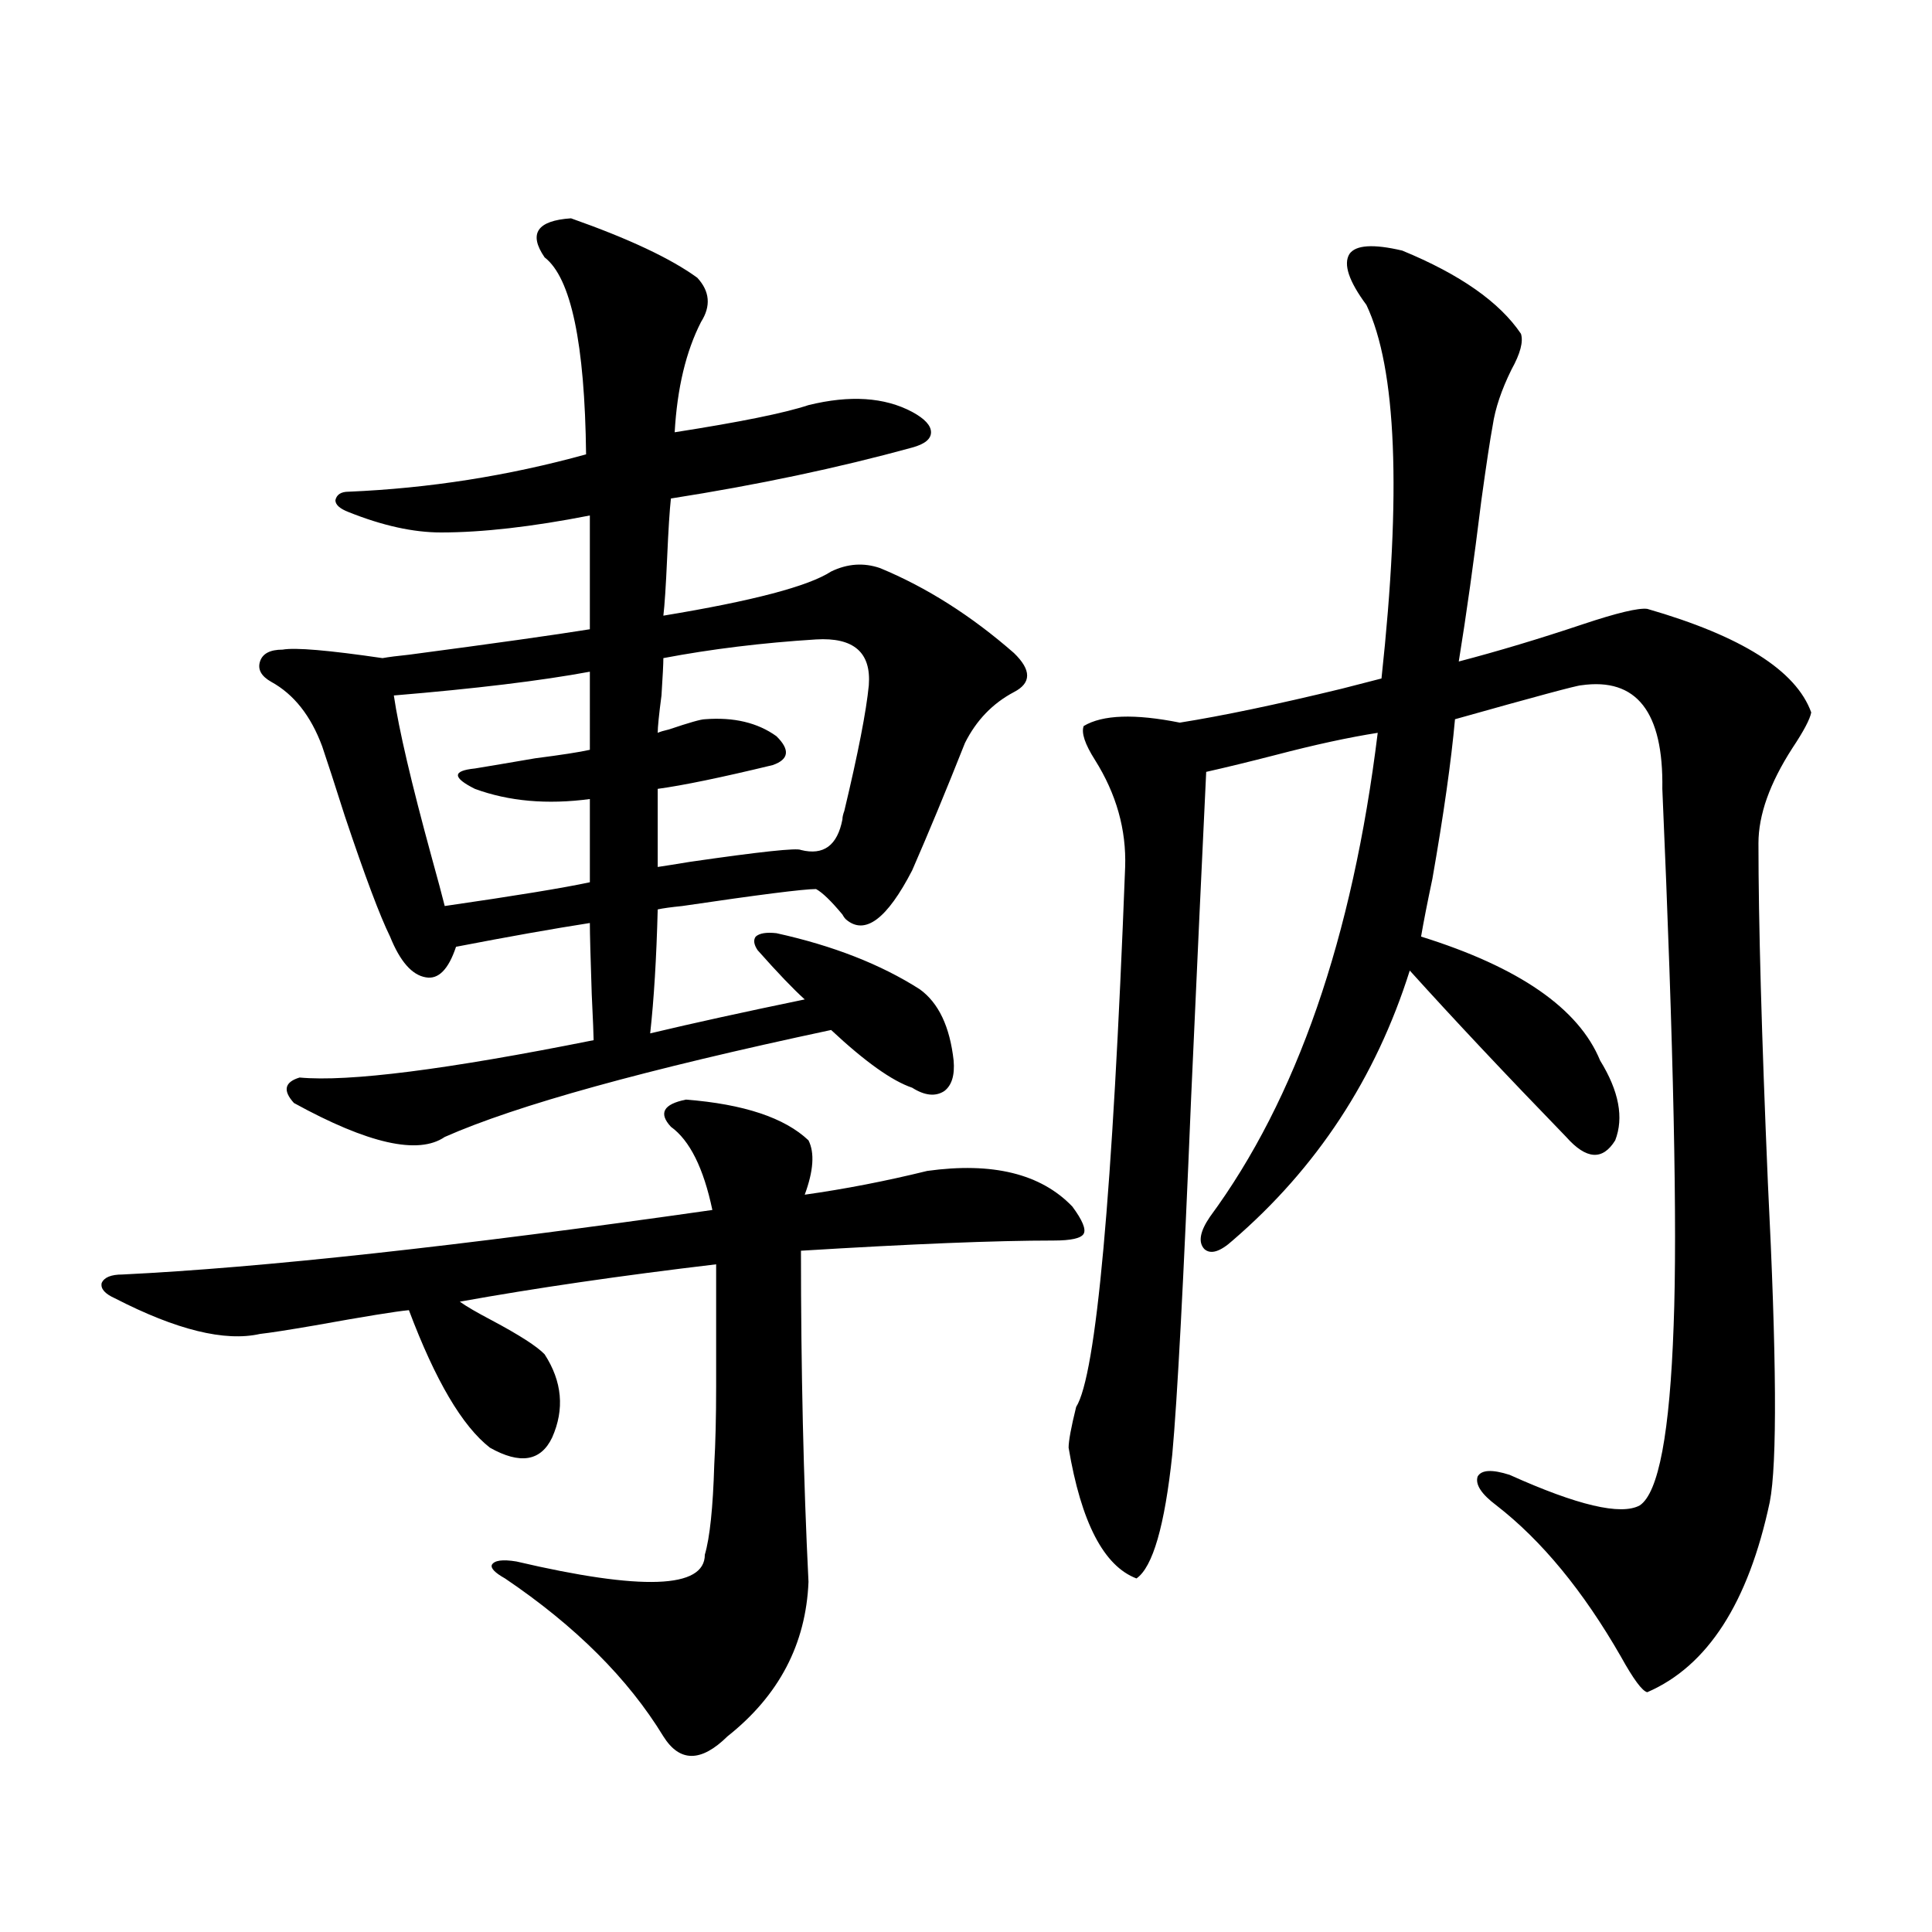 <?xml version="1.0" encoding="utf-8"?>
<!-- Generator: Adobe Illustrator 16.0.0, SVG Export Plug-In . SVG Version: 6.00 Build 0)  -->
<!DOCTYPE svg PUBLIC "-//W3C//DTD SVG 1.1//EN" "http://www.w3.org/Graphics/SVG/1.1/DTD/svg11.dtd">
<svg version="1.1" id="图层_1" xmlns="http://www.w3.org/2000/svg" xmlns:xlink="http://www.w3.org/1999/xlink" x="0px" y="0px"
	 width="1000px" height="1000px" viewBox="0 0 1000 1000" enable-background="new 0 0 1000 1000" xml:space="preserve">
<path d="M355.064,569.152c29.908,2.349,51.051,9.38,63.413,21.094c3.247,6.454,2.592,15.82-1.951,28.125
	c20.808-2.925,41.95-7.031,63.413-12.305c33.811-4.683,58.855,1.47,75.12,18.457c5.198,7.031,7.149,11.728,5.854,14.063
	c-1.311,2.349-6.509,3.516-15.609,3.516c-29.923,0-73.504,1.758-130.729,5.273c0,61.523,1.296,118.652,3.902,171.387
	c-1.311,32.218-15.289,58.887-41.95,79.98c-13.658,13.472-24.725,13.472-33.17,0c-18.216-29.883-45.532-57.129-81.949-81.738
	c-5.213-2.925-7.484-5.273-6.829-7.031c1.296-2.335,5.519-2.925,12.683-1.758c65.029,15.229,97.559,14.063,97.559-3.516
	c2.592-8.789,4.223-24.308,4.878-46.582c0.641-11.124,0.976-24.609,0.976-40.43c0-13.472,0-34.565,0-63.281
	c-49.435,5.864-93.656,12.305-132.68,19.336c3.247,2.349,8.78,5.575,16.585,9.668c14.299,7.622,23.414,13.485,27.316,17.578
	c9.101,14.063,10.396,28.427,3.902,43.066c-5.854,12.305-16.585,14.063-32.194,5.273c-14.313-11.124-28.292-34.854-41.95-71.191
	c-6.509,0.591-22.773,3.228-48.779,7.91c-13.658,2.349-23.094,3.817-28.292,4.395c-18.216,4.106-43.261-2.046-75.12-18.457
	c-5.213-2.335-7.484-4.972-6.829-7.91c1.296-2.925,4.878-4.395,10.731-4.395c72.193-3.516,173.975-14.64,305.358-33.398
	c-4.558-21.671-11.707-36.035-21.463-43.066C340.751,576.184,343.357,571.501,355.064,569.152z M295.554,113
	c29.908,10.547,51.706,20.806,65.364,30.762c6.494,7.031,7.149,14.653,1.951,22.852c-7.805,15.243-12.362,34.277-13.658,57.129
	c33.811-5.273,56.904-9.956,69.267-14.063c21.463-5.273,39.344-4.093,53.657,3.516c6.494,3.516,9.756,7.031,9.756,10.547
	s-3.262,6.152-9.756,7.91c-38.383,10.547-79.998,19.336-124.875,26.367c-0.655,5.864-1.311,16.122-1.951,30.762
	c-0.655,14.653-1.311,24.609-1.951,29.883c46.173-7.608,75.12-15.229,86.827-22.852c8.445-4.093,16.905-4.683,25.365-1.758
	c24.055,9.97,47.148,24.609,69.267,43.945c9.101,8.789,9.101,15.532,0,20.215c-11.066,5.864-19.512,14.653-25.365,26.367
	c-9.756,24.609-18.871,46.582-27.316,65.918c-13.018,25.2-24.39,33.7-34.146,25.488c-0.655-0.577-1.311-1.456-1.951-2.637
	c-5.854-7.031-10.411-11.426-13.658-13.184c-6.509,0-29.603,2.938-69.267,8.789c-5.854,0.591-10.091,1.181-12.683,1.758
	c-0.655,25.2-1.951,46.582-3.902,64.16c22.104-5.273,48.779-11.124,79.998-17.578c-5.854-5.273-13.993-13.761-24.39-25.488
	c-1.951-2.925-2.286-5.273-0.976-7.031c1.951-1.758,5.519-2.335,10.731-1.758c29.268,6.454,53.978,16.122,74.145,29.004
	c9.756,7.031,15.609,19.336,17.561,36.914c0.641,7.622-0.976,12.896-4.878,15.82c-4.558,2.938-10.091,2.349-16.585-1.758
	c-10.411-3.516-24.39-13.472-41.95-29.883c-96.263,20.517-162.923,38.974-199.995,55.371c-13.658,9.38-39.679,3.516-78.047-17.578
	c-5.854-6.44-4.878-10.835,2.927-13.184c25.365,2.349,76.096-4.093,152.191-19.336c0-2.335-0.335-10.245-0.976-23.73
	c-0.655-19.336-0.976-31.641-0.976-36.914c-18.871,2.938-41.95,7.031-69.267,12.305c-3.902,11.728-9.115,17.001-15.609,15.82
	c-7.164-1.167-13.338-8.198-18.536-21.094c-5.213-10.547-13.018-31.339-23.414-62.402c-5.213-16.397-9.115-28.413-11.707-36.035
	c-5.854-15.82-14.634-26.944-26.341-33.398c-5.213-2.925-7.164-6.44-5.854-10.547c1.296-4.093,5.198-6.152,11.707-6.152
	c6.494-1.167,23.734,0.302,51.706,4.395c3.247-0.577,7.805-1.167,13.658-1.758c44.222-5.851,75.44-10.245,93.656-13.184v-58.887
	c-29.923,5.864-55.608,8.789-77.071,8.789c-14.313,0-30.243-3.516-47.804-10.547c-4.558-1.758-6.829-3.804-6.829-6.152
	c0.641-2.925,2.927-4.395,6.829-4.395c41.615-1.758,82.59-8.198,122.924-19.336c-0.655-57.417-7.805-91.406-21.463-101.953
	C273.436,120.91,277.993,114.181,295.554,113z M305.31,347.668c-25.365,4.696-59.19,8.789-101.461,12.305
	c2.592,17.578,9.101,45.415,19.512,83.496c3.247,11.728,5.519,20.215,6.829,25.488c36.417-5.273,61.462-9.366,75.12-12.305v-43.066
	c-22.118,2.938-41.95,1.181-59.511-5.273c-5.854-2.925-8.78-5.273-8.78-7.031s2.927-2.925,8.78-3.516
	c7.149-1.167,17.561-2.925,31.219-5.273c13.658-1.758,23.079-3.214,28.292-4.395V347.668z M422.38,330.969
	c-27.972,1.758-54.313,4.985-79.022,9.668c0,2.938-0.335,9.38-0.976,19.336c-1.311,9.97-1.951,16.411-1.951,19.336
	c1.296-0.577,3.247-1.167,5.854-1.758c10.396-3.516,16.585-5.273,18.536-5.273c14.954-1.167,27.316,1.758,37.072,8.789
	c7.149,7.031,6.494,12.017-1.951,14.941c-26.676,6.454-46.508,10.547-59.511,12.305v40.43c3.902-0.577,9.421-1.456,16.585-2.637
	c36.417-5.273,55.608-7.319,57.56-6.152c11.707,2.938,18.856-2.335,21.463-15.82c0-1.167,0.32-2.637,0.976-4.395
	c7.149-29.883,11.372-51.554,12.683-65.039C450.992,337.712,441.892,329.802,422.38,330.969z M725.787,129.699
	c29.908,12.305,50.396,26.669,61.462,43.066c1.296,4.106-0.335,10.259-4.878,18.457c-5.213,10.547-8.46,20.215-9.756,29.004
	c-1.311,7.031-3.262,19.927-5.854,38.672c-3.902,31.641-7.805,59.478-11.707,83.496c20.152-5.273,41.615-11.714,64.389-19.336
	c17.561-5.851,28.612-8.487,33.17-7.91c48.779,14.063,77.071,31.942,84.876,53.613c-0.655,3.516-3.902,9.668-9.756,18.457
	c-11.707,18.169-17.561,34.579-17.561,49.219c0,40.43,1.616,99.028,4.878,175.781c4.543,90.239,4.878,145.321,0.976,165.234
	c-11.066,52.144-32.194,84.952-63.413,98.438c-2.606-0.591-7.164-6.743-13.658-18.457c-19.512-33.989-40.975-60.054-64.389-78.223
	c-7.805-5.851-11.066-10.835-9.756-14.941c1.951-3.516,7.47-3.804,16.585-0.879c35.121,15.82,57.56,21.094,67.315,15.82
	c9.756-6.44,15.609-37.491,17.561-93.164c1.951-50.977,0-143.55-5.854-277.734c0.641-39.839-13.338-57.706-41.95-53.613
	c-1.951,0-23.749,5.864-65.364,17.578c-1.951,21.685-5.854,49.219-11.707,82.617c-2.606,12.305-4.558,22.274-5.854,29.883
	c50.73,15.82,81.614,37.216,92.681,64.16c9.756,15.82,12.348,29.595,7.805,41.309c-6.509,10.547-14.969,9.97-25.365-1.758
	c-31.219-32.218-58.215-60.933-80.974-86.133c-17.561,55.673-48.139,102.255-91.705,139.746c-6.509,5.864-11.387,7.333-14.634,4.395
	c-3.262-3.516-2.286-9.077,2.927-16.699c44.877-60.933,73.81-144.429,86.827-250.488c-14.969,2.349-32.529,6.152-52.682,11.426
	c-13.658,3.516-25.7,6.454-36.097,8.789c-1.951,40.43-4.558,96.68-7.805,168.75c-3.902,94.922-7.164,156.445-9.756,184.57
	c-3.902,36.914-10.091,58.31-18.536,64.16c-16.92-6.44-28.627-29.004-35.121-67.676c0-3.516,1.296-10.547,3.902-21.094
	c10.396-16.397,18.856-109.562,25.365-279.492c0.641-19.336-4.558-37.793-15.609-55.371c-5.213-8.198-7.164-14.063-5.854-17.578
	c9.756-5.851,26.341-6.44,49.755-1.758c22.104-3.516,50.075-9.366,83.9-17.578c9.101-2.335,15.93-4.093,20.487-5.273
	c10.396-96.089,7.805-160.538-7.805-193.359c-9.115-12.305-12.042-21.094-8.78-26.367
	C701.718,126.774,710.818,126.184,725.787,129.699z"/>
</svg>
